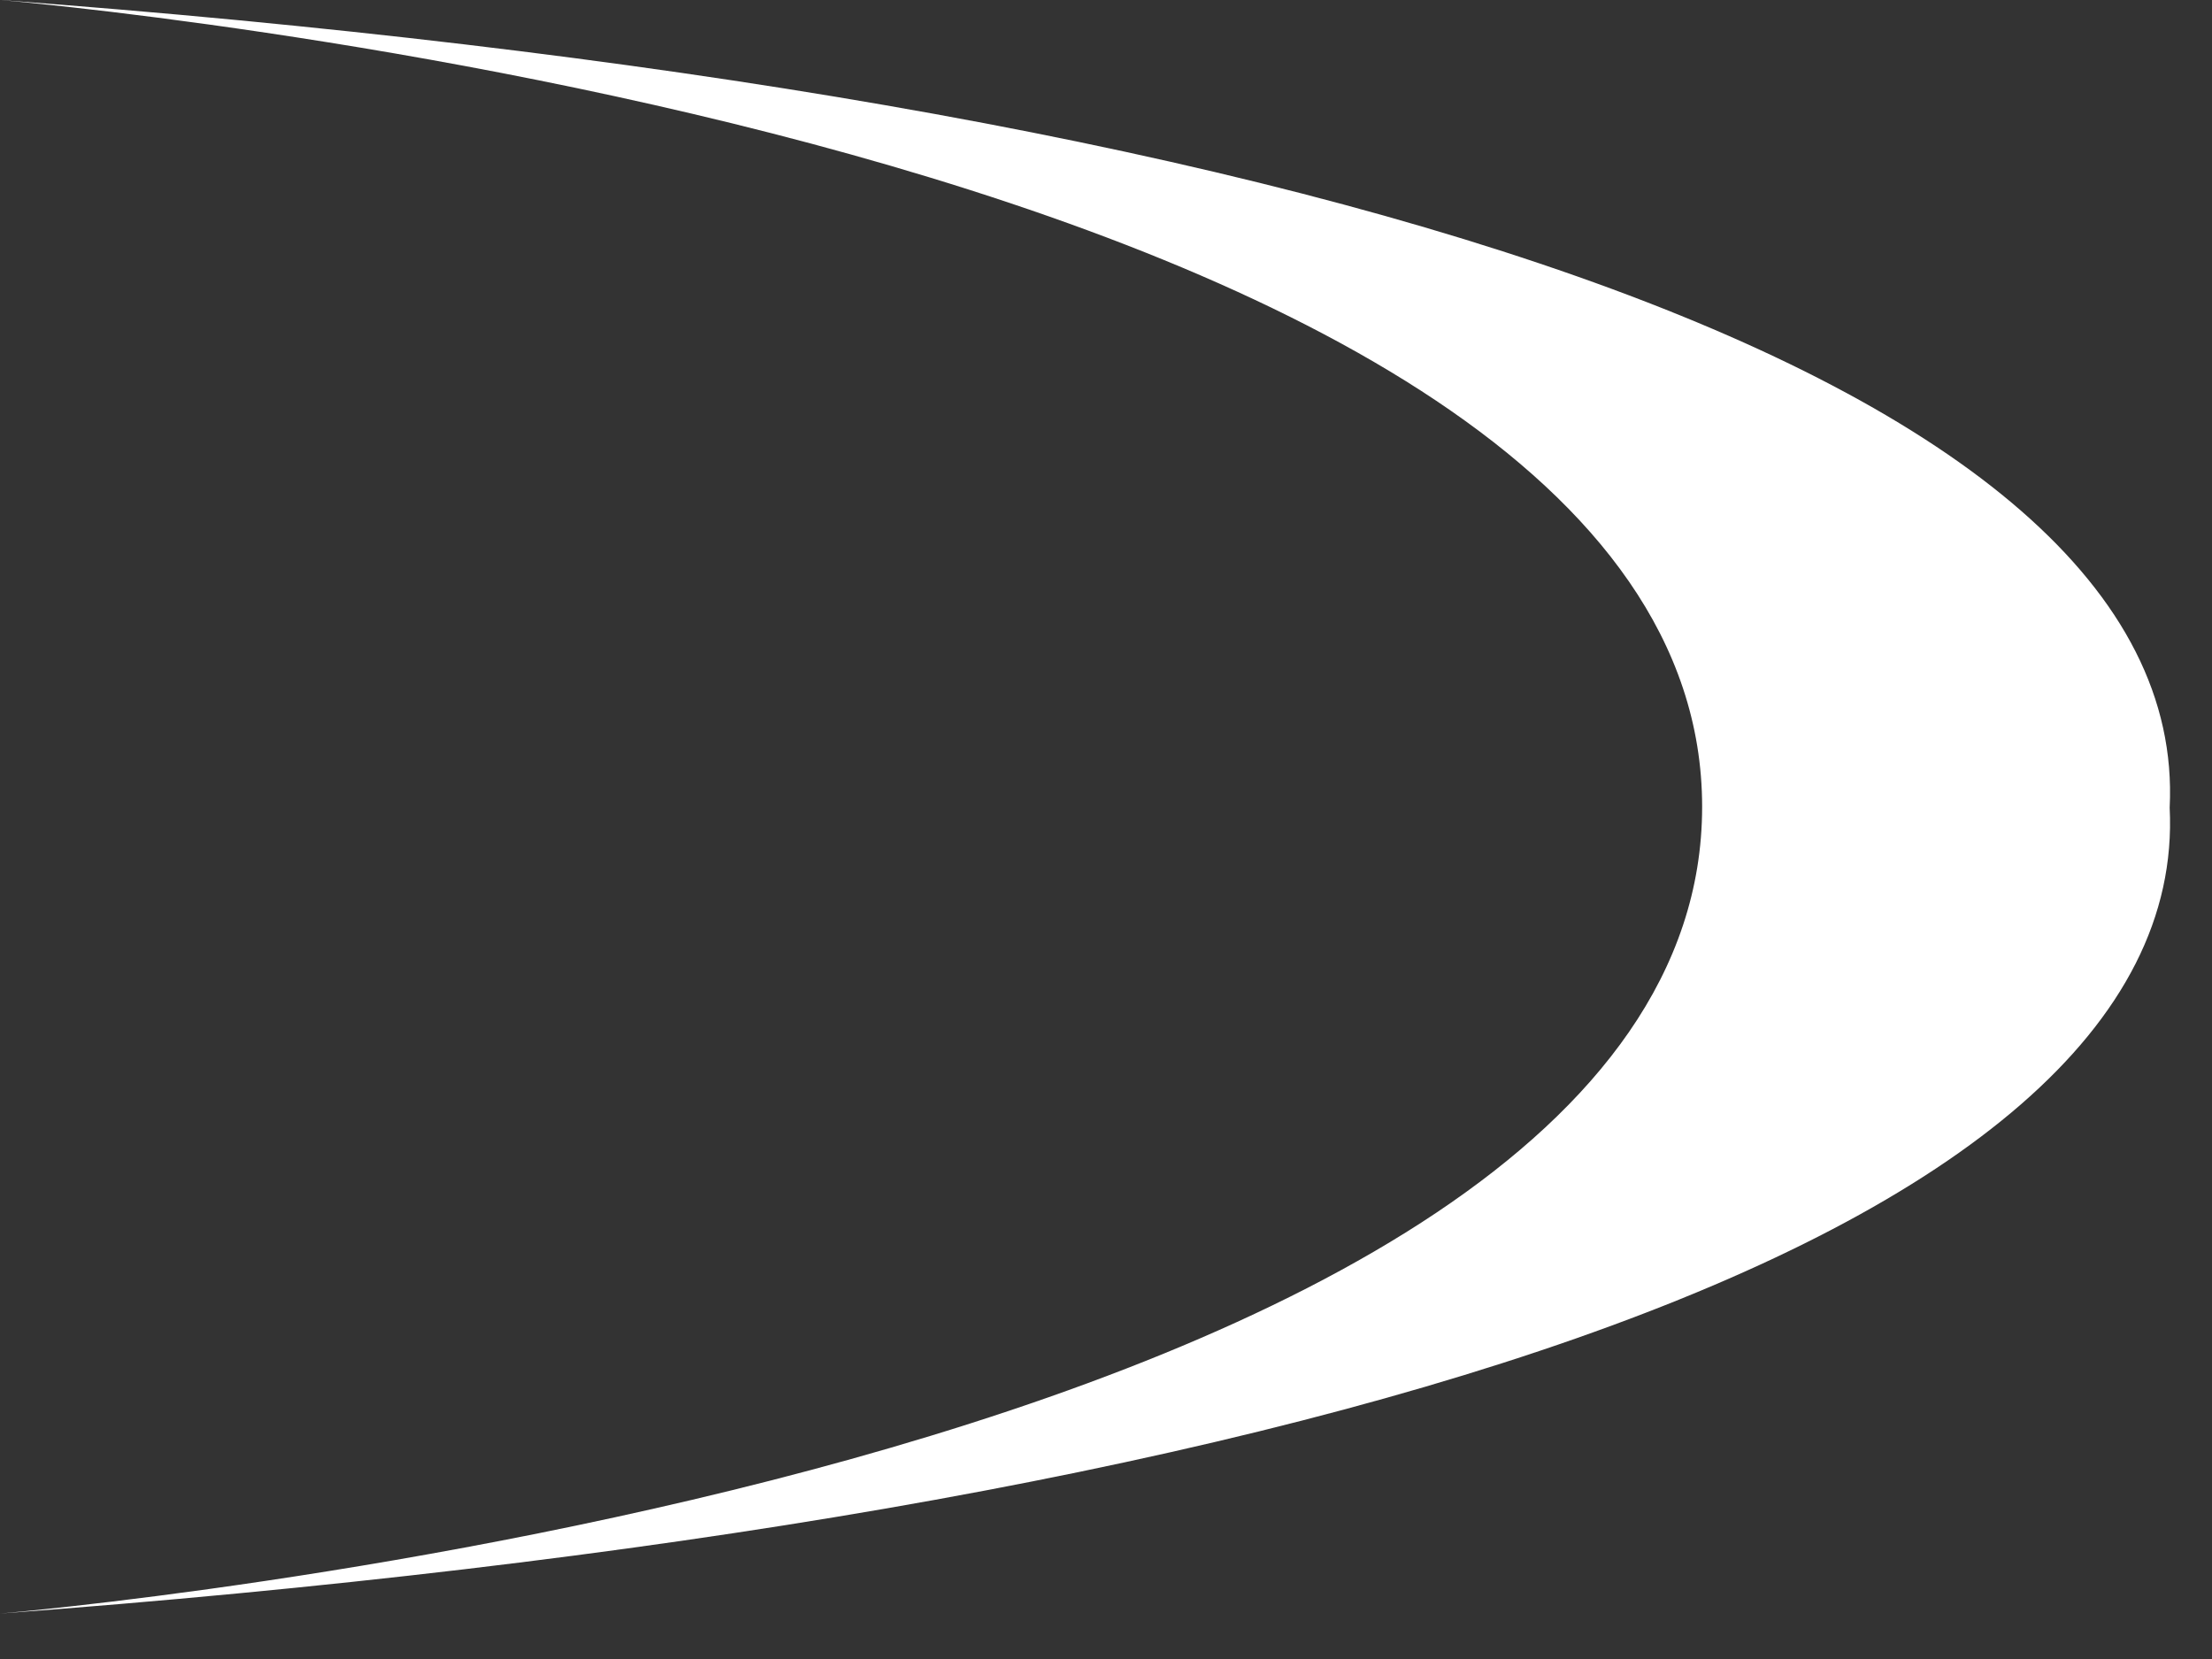 <?xml version="1.0" encoding="utf-8"?>
<svg xmlns="http://www.w3.org/2000/svg" fill="none" height="100%" overflow="visible" preserveAspectRatio="none" style="display: block;" viewBox="0 0 44 33" width="100%">
<rect x="0" y="0" width="44" height="33" fill="#333333" stroke="none"/>
<g id="Vector" style="mix-blend-mode:soft-light">
<path d="M43.158 16.065C43.591 7.385 25.645 1.909 0 0C0 0 33.858 2.846 33.858 16.048C33.858 29.25 4.97198e-05 32.096 4.97198e-05 32.096C25.646 30.187 43.593 24.745 43.158 16.065Z" fill="white"/>
</g>
</svg>
